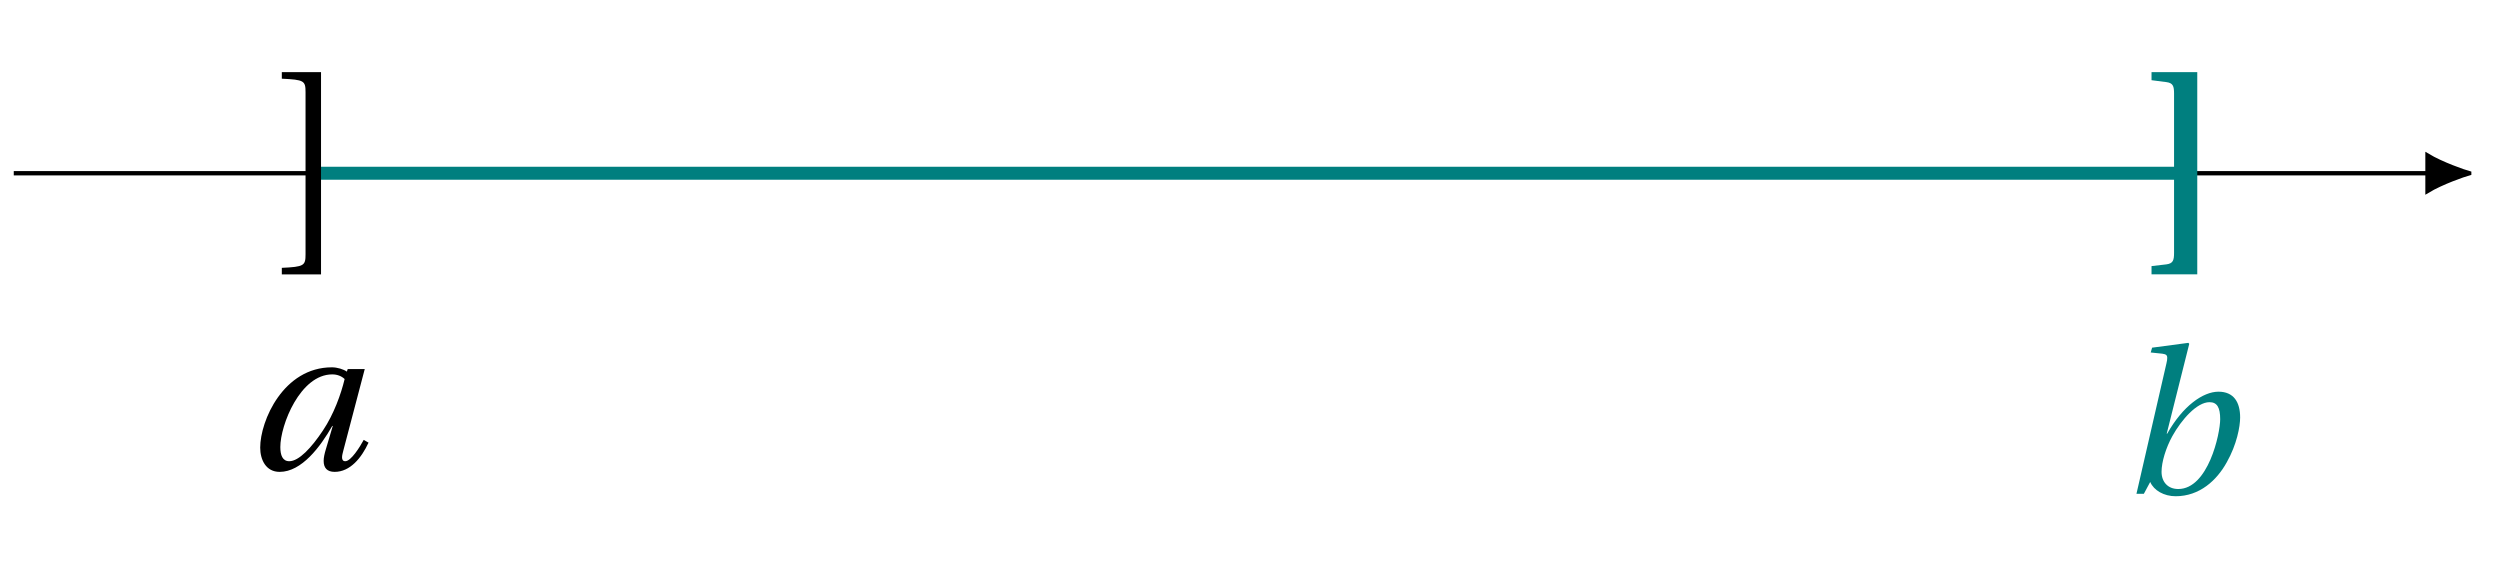<svg xmlns="http://www.w3.org/2000/svg" xmlns:xlink="http://www.w3.org/1999/xlink" width="227.17pt" height="52.318pt" viewBox="0 0 227.17 52.318"><defs><path id="c" d="M4.266 3.703v-18.375H.703v.594c2.031.094 2.156.188 2.156 1.234V1.875c0 1.031-.125 1.141-2.156 1.234v.594Zm0 0"/><path id="d" d="M.688 2.969v.75h4.156v-18.375H.688v.734l1.344.172c.625.078.703.391.703 1.047V1.766c0 .656-.078.969-.703 1.047Zm0 0"/><path id="e" d="M1.297-1.984c0 1.094.516 2.203 1.766 2.203 2 0 3.703-2.281 4.781-4.172h.047l-.625 2.109c-.125.406-.203.766-.203 1.062 0 .641.312 1 1 1 1.406 0 2.438-1.266 3.078-2.656l-.438-.25C10.359-2.047 9.547-.75 9.031-.75c-.219 0-.297-.141-.297-.359 0-.172.062-.391.125-.641l1.938-7.375H9.25l-.078.234c-.312-.219-.875-.391-1.359-.391-4.406 0-6.516 4.859-6.516 7.297M3.125-2.031c0-2.016 1.812-6.609 4.719-6.609.453 0 .844.156 1.125.422C8.641-6.844 7.984-5.016 7-3.547 5.953-1.969 4.812-.75 3.938-.75c-.609 0-.812-.547-.812-1.281m0 0"/><path id="f" d="M1.609 0h.672l.578-1.078c.328.766 1.25 1.297 2.312 1.297 2.172 0 3.734-1.438 4.641-3.078.922-1.625 1.219-3.266 1.219-4.078 0-1.391-.578-2.344-1.969-2.344-1.391 0-3.234 1.281-4.656 3.812h-.047L6.406-13.625l-.078-.094-3.297.438-.125.438 1.047.109c.312.047.453.109.453.375 0 .141-.016.297-.078.531Zm2.281-2c0-.891.391-2.172.984-3.25.828-1.484 2.219-3.078 3.375-3.078.688 0 .969.484.969 1.547 0 1.328-1.094 6.344-3.812 6.344-.938 0-1.516-.641-1.516-1.562m0 0"/><clipPath id="a"><path d="M1.051 15H221v1H1.051Zm0 0"/></clipPath><clipPath id="b"><path d="M215 8h10.297v15H215Zm0 0"/></clipPath></defs><g clip-path="url(#a)"><path fill="none" stroke="#000" stroke-miterlimit="10" stroke-width=".393" d="M1.25 15.742h219.332"/></g><path d="M224.371 15.742c-.465-.125-2.512-.836-3.789-1.605v3.211c1.277-.773 3.324-1.48 3.789-1.605m0 0"/><g clip-path="url(#b)"><path fill="none" stroke="#000" stroke-miterlimit="10" stroke-width=".393" d="M224.371 15.742c-.465-.125-2.512-.836-3.789-1.605v3.211c1.277-.773 3.324-1.48 3.789-1.605Zm0 0"/></g><path fill="none" stroke="#007F7F" stroke-miterlimit="10" stroke-width="1.18" d="M28.109 15.742h170.133"/><use xlink:href="#c" x="24.905" y="21.229"/><use xlink:href="#d" x="194.817" y="21.21" fill="#007F7F"/><use xlink:href="#e" x="22.347" y="42.66"/><use xlink:href="#f" x="192.526" y="44.873" fill="#007F7F"/></svg>